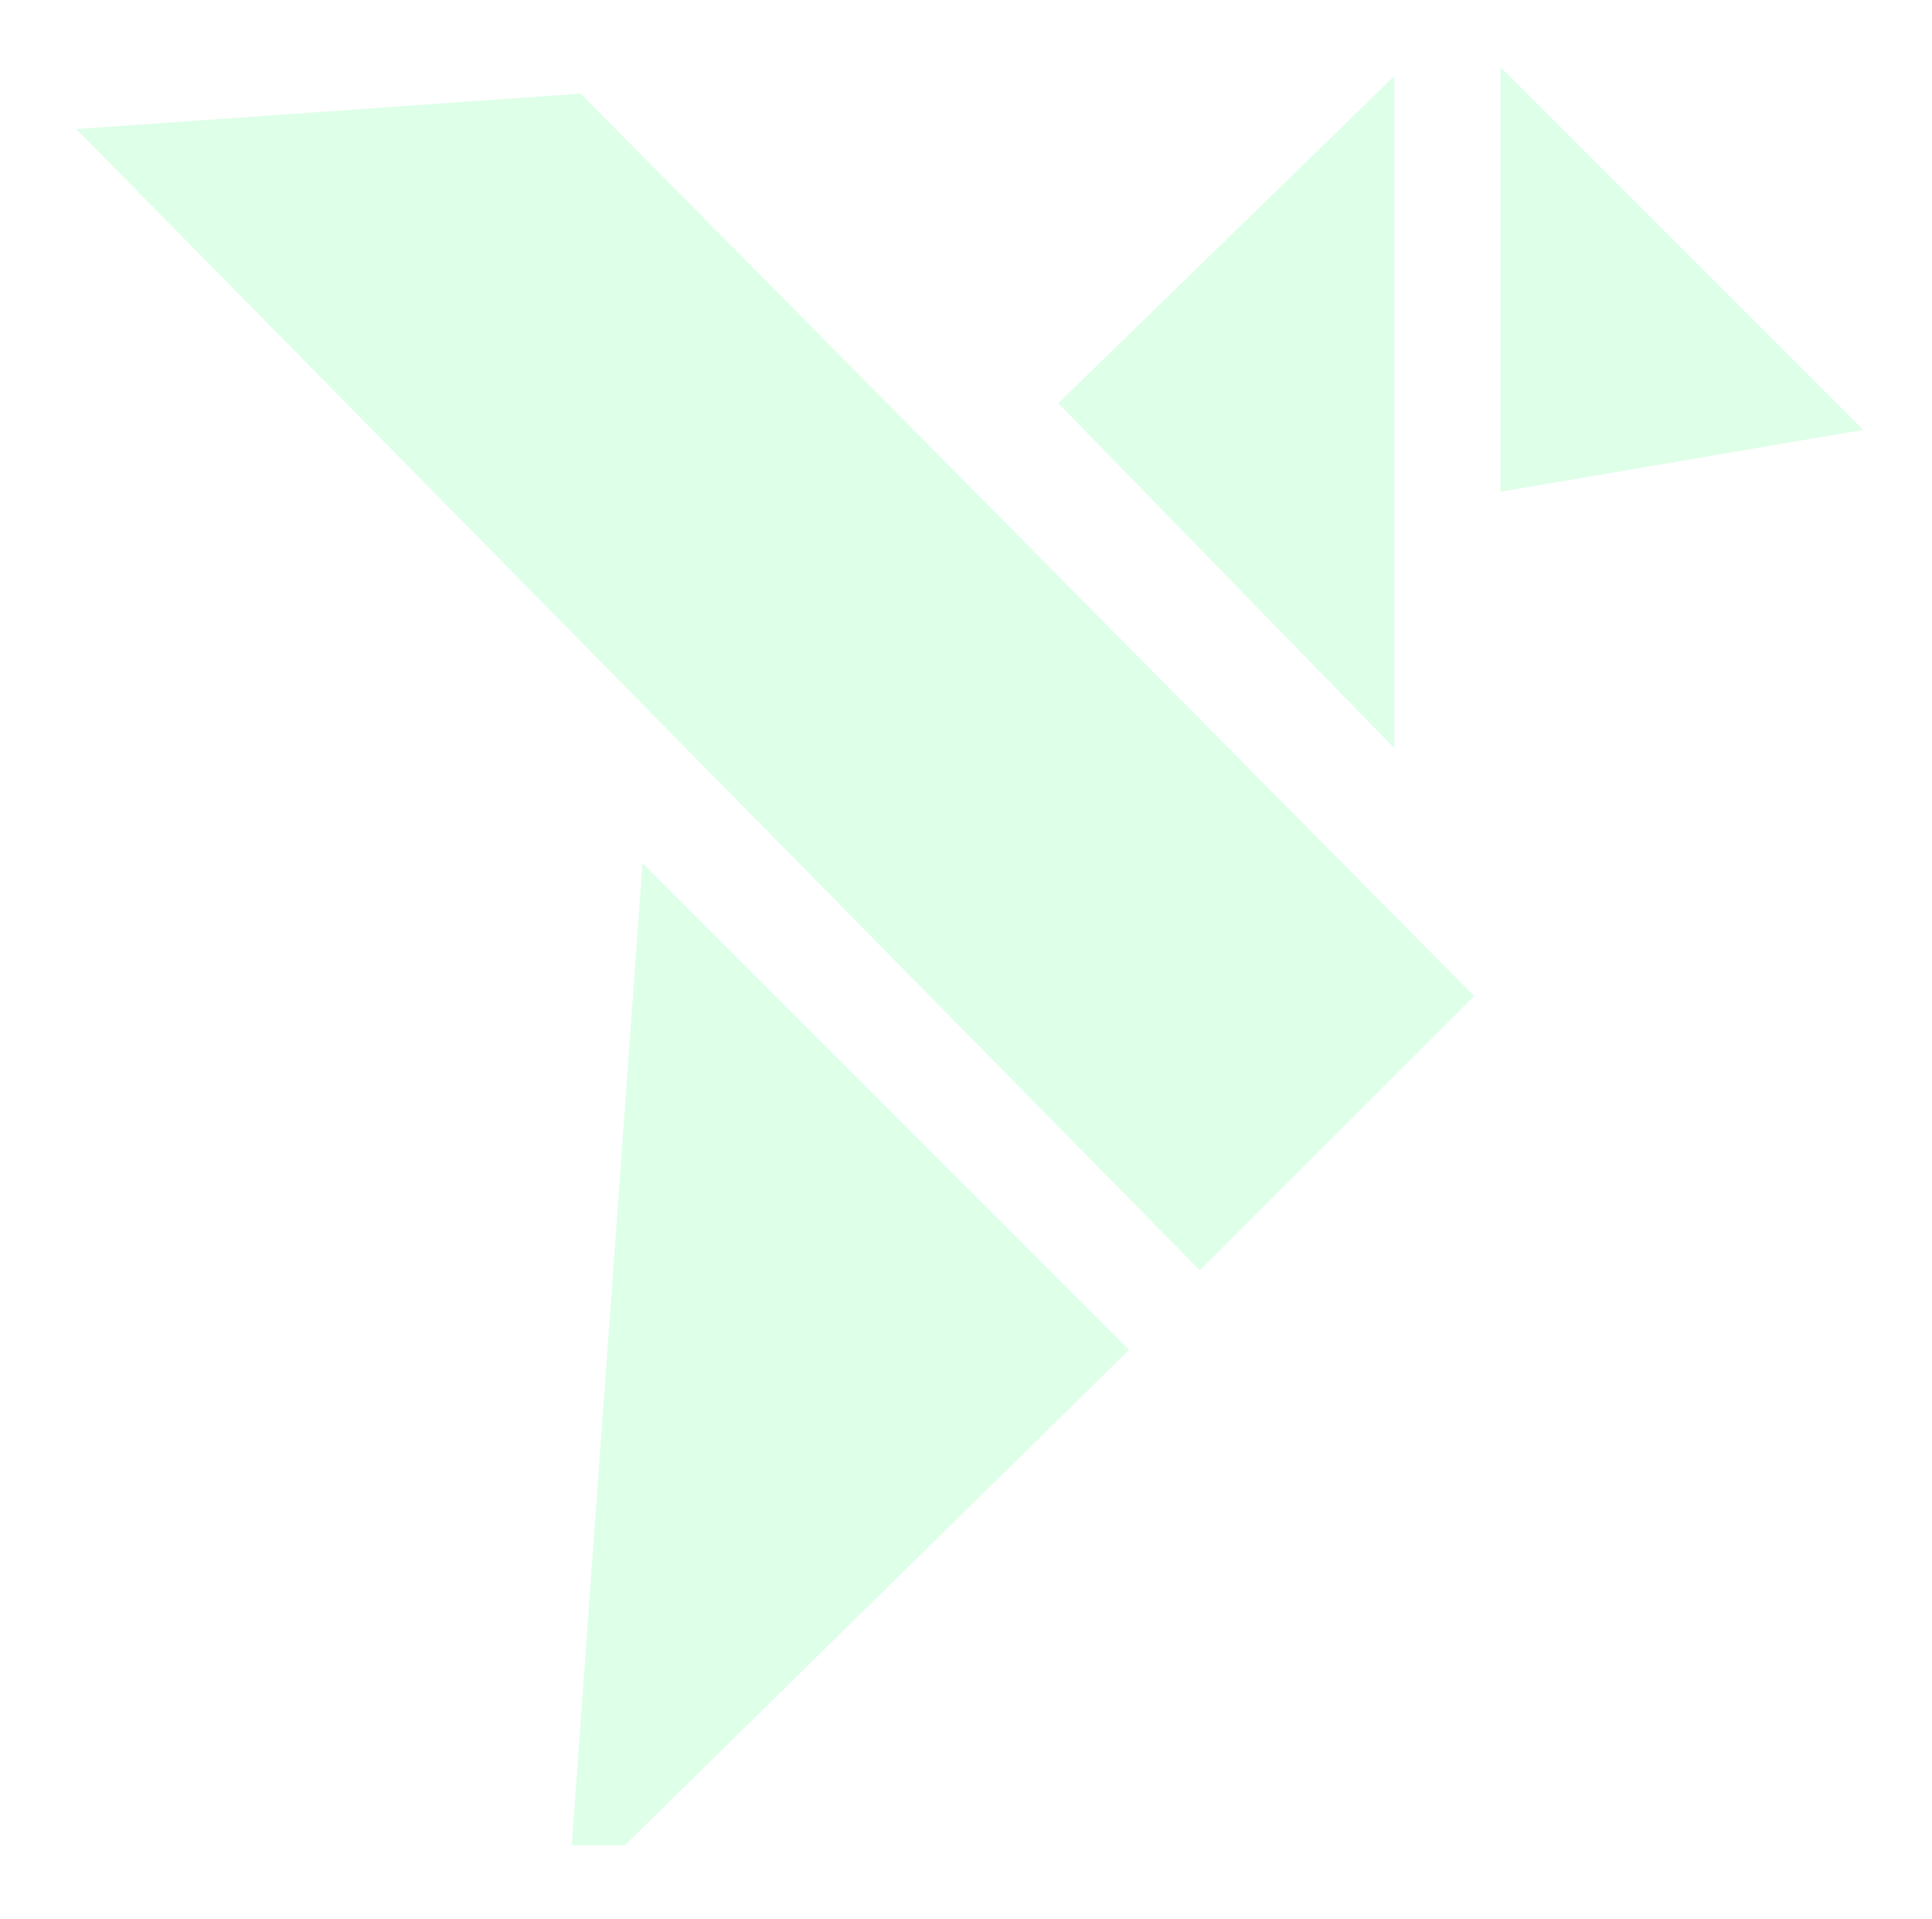 <?xml version="1.0" encoding="UTF-8"?> <svg xmlns="http://www.w3.org/2000/svg" width="144" height="143" viewBox="0 0 144 143" fill="none"><g filter="url(#filter0_d_109_970)"><path d="M42.616 137.529L47.89 64.34L84.153 100.603L46.572 137.529H42.616Z" fill="#DEFFE8"></path></g><g filter="url(#filter1_d_109_970)"><path d="M89.426 94.673L5.689 9.619L43.274 6.98L109.869 74.234L89.426 94.673Z" fill="#DEFFE8"></path></g><g filter="url(#filter2_d_109_970)"><path d="M78.879 30.055L103.933 5.66L103.933 55.768L78.879 30.052V30.055Z" fill="#DEFFE8"></path></g><g filter="url(#filter3_d_109_970)"><path d="M111.84 36.649L111.84 5L138.874 32.034L111.84 36.649Z" fill="#DEFFE8"></path></g><defs><filter id="filter0_d_109_970" x="37.616" y="59.34" width="51.537" height="83.191" filterUnits="userSpaceOnUse" color-interpolation-filters="sRGB"><feFlood flood-opacity="0" result="BackgroundImageFix"></feFlood><feColorMatrix in="SourceAlpha" type="matrix" values="0 0 0 0 0 0 0 0 0 0 0 0 0 0 0 0 0 0 127 0" result="hardAlpha"></feColorMatrix><feOffset></feOffset><feGaussianBlur stdDeviation="2.5"></feGaussianBlur><feComposite in2="hardAlpha" operator="out"></feComposite><feColorMatrix type="matrix" values="0 0 0 0 0.047 0 0 0 0 0.047 0 0 0 0 0.047 0 0 0 1 0"></feColorMatrix><feBlend mode="normal" in2="BackgroundImageFix" result="effect1_dropShadow_109_970"></feBlend><feBlend mode="normal" in="SourceGraphic" in2="effect1_dropShadow_109_970" result="shape"></feBlend></filter><filter id="filter1_d_109_970" x="0.689" y="1.98" width="114.179" height="97.691" filterUnits="userSpaceOnUse" color-interpolation-filters="sRGB"><feFlood flood-opacity="0" result="BackgroundImageFix"></feFlood><feColorMatrix in="SourceAlpha" type="matrix" values="0 0 0 0 0 0 0 0 0 0 0 0 0 0 0 0 0 0 127 0" result="hardAlpha"></feColorMatrix><feOffset></feOffset><feGaussianBlur stdDeviation="2.5"></feGaussianBlur><feComposite in2="hardAlpha" operator="out"></feComposite><feColorMatrix type="matrix" values="0 0 0 0 0.047 0 0 0 0 0.047 0 0 0 0 0.047 0 0 0 1 0"></feColorMatrix><feBlend mode="normal" in2="BackgroundImageFix" result="effect1_dropShadow_109_970"></feBlend><feBlend mode="normal" in="SourceGraphic" in2="effect1_dropShadow_109_970" result="shape"></feBlend></filter><filter id="filter2_d_109_970" x="73.879" y="0.66" width="35.054" height="60.109" filterUnits="userSpaceOnUse" color-interpolation-filters="sRGB"><feFlood flood-opacity="0" result="BackgroundImageFix"></feFlood><feColorMatrix in="SourceAlpha" type="matrix" values="0 0 0 0 0 0 0 0 0 0 0 0 0 0 0 0 0 0 127 0" result="hardAlpha"></feColorMatrix><feOffset></feOffset><feGaussianBlur stdDeviation="2.5"></feGaussianBlur><feComposite in2="hardAlpha" operator="out"></feComposite><feColorMatrix type="matrix" values="0 0 0 0 0.047 0 0 0 0 0.047 0 0 0 0 0.047 0 0 0 1 0"></feColorMatrix><feBlend mode="normal" in2="BackgroundImageFix" result="effect1_dropShadow_109_970"></feBlend><feBlend mode="normal" in="SourceGraphic" in2="effect1_dropShadow_109_970" result="shape"></feBlend></filter><filter id="filter3_d_109_970" x="106.84" y="0" width="37.034" height="41.648" filterUnits="userSpaceOnUse" color-interpolation-filters="sRGB"><feFlood flood-opacity="0" result="BackgroundImageFix"></feFlood><feColorMatrix in="SourceAlpha" type="matrix" values="0 0 0 0 0 0 0 0 0 0 0 0 0 0 0 0 0 0 127 0" result="hardAlpha"></feColorMatrix><feOffset></feOffset><feGaussianBlur stdDeviation="2.5"></feGaussianBlur><feComposite in2="hardAlpha" operator="out"></feComposite><feColorMatrix type="matrix" values="0 0 0 0 0.047 0 0 0 0 0.047 0 0 0 0 0.047 0 0 0 1 0"></feColorMatrix><feBlend mode="normal" in2="BackgroundImageFix" result="effect1_dropShadow_109_970"></feBlend><feBlend mode="normal" in="SourceGraphic" in2="effect1_dropShadow_109_970" result="shape"></feBlend></filter></defs></svg> 